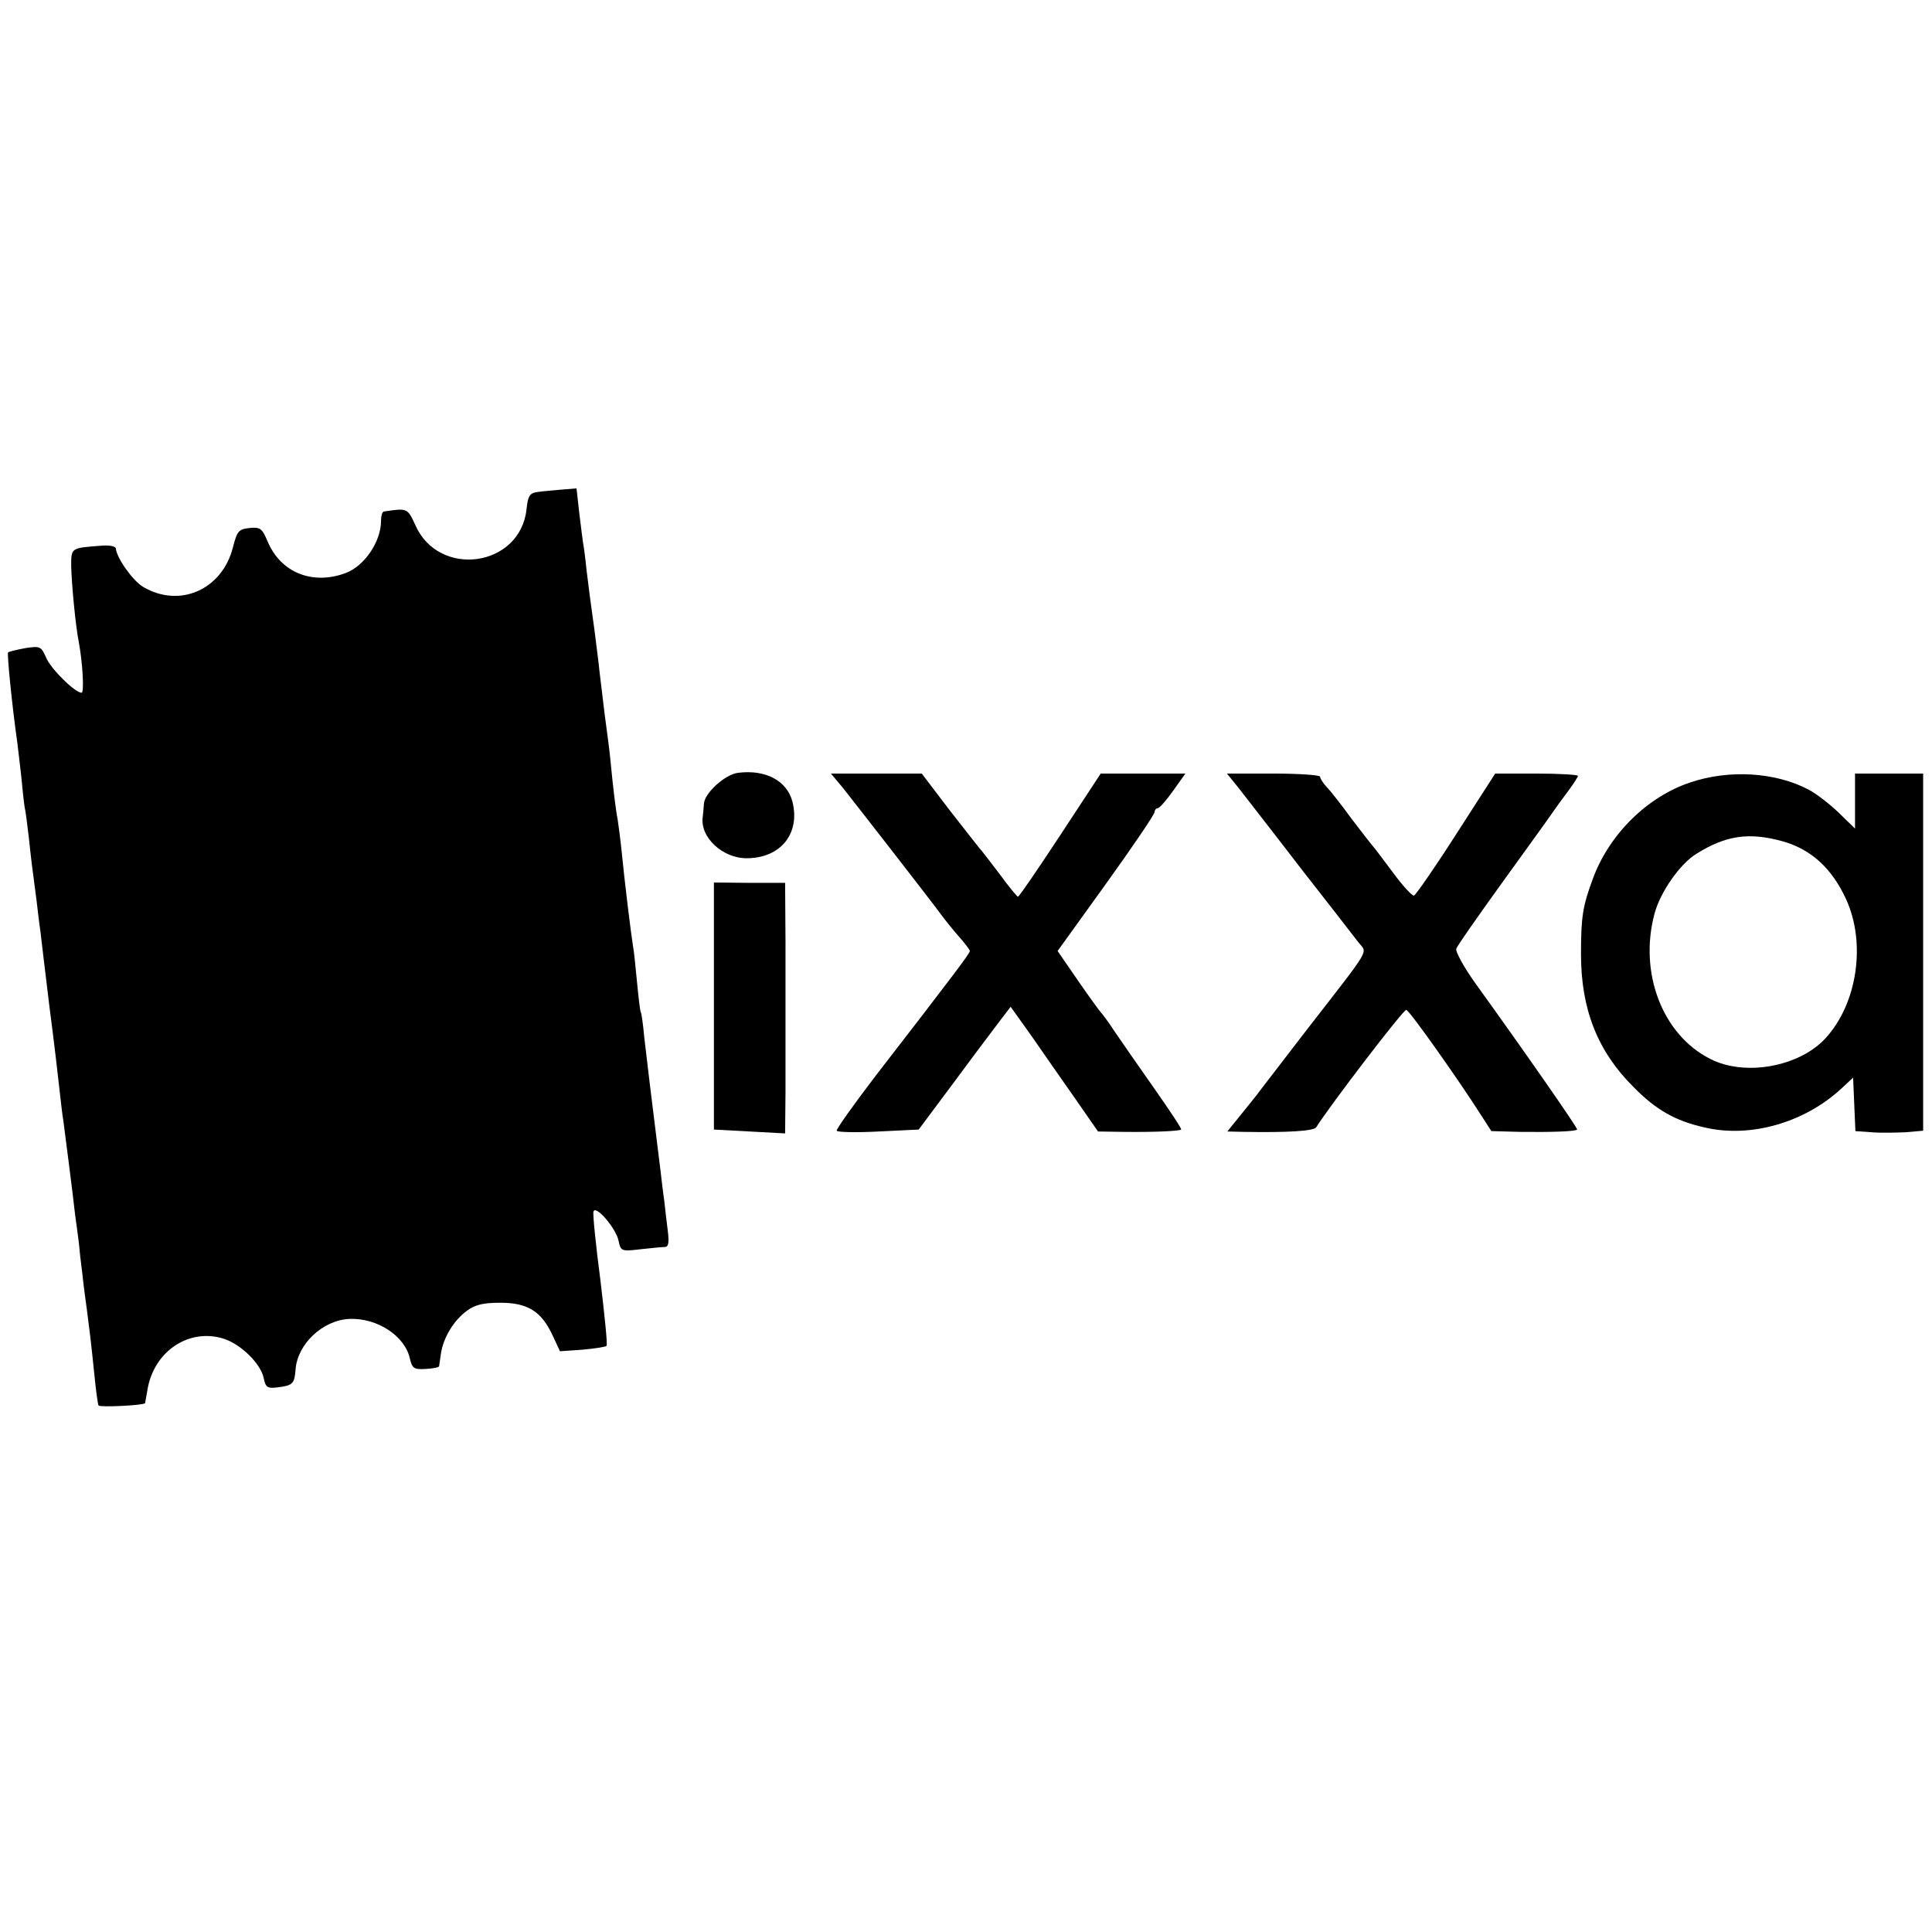 <svg height="502pt" preserveAspectRatio="xMidYMid meet" viewBox="0 0 502 502" width="502pt" xmlns="http://www.w3.org/2000/svg"><g transform="matrix(.1 0 0 -.1 0 502)"><path d="m1399 3742c-23-3-27-9-31-46-17-150-228-179-289-40-20 44-21 44-81 35-5 0-8-12-8-25 0-53-43-117-92-135-86-32-169 1-203 83-14 33-19 37-47 34s-32-8-43-51c-28-109-138-158-233-102-27 16-69 75-71 100-1 6-18 9-39 7-78-6-77-5-77-53 1-45 11-154 20-199 10-54 14-130 7-130-17 0-80 62-92 91-13 29-15 31-54 25-22-4-42-9-45-11-3-4 10-136 24-235 2-14 6-52 10-85 3-33 7-70 9-82 3-12 7-48 11-80 6-57 8-73 20-163 3-25 7-61 10-80 2-19 13-109 24-200 12-91 23-187 26-215 3-27 7-63 10-80 6-47 24-185 30-240 4-27 8-61 10-75 1-14 5-50 9-80 3-30 9-73 12-95 7-54 10-77 19-165 4-41 9-78 11-82 4-5 114 0 121 6 0 0 3 16 6 34 16 101 109 163 200 133 44-15 94-64 102-101 5-25 10-28 35-25 41 5 45 9 48 47 5 66 71 128 140 131 72 3 144-44 157-103 6-25 10-29 41-27 19 1 34 4 35 7 0 3 3 19 5 35 7 41 33 84 67 109 21 16 43 21 87 21 71 0 106-22 135-83l20-43 58 4c32 3 60 7 63 10 3 2-5 79-16 171-12 91-20 171-18 178 6 18 58-43 65-75 6-28 7-29 57-23 28 3 57 6 64 6 9 0 11 12 7 43-3 23-7 58-9 77-3 19-7 55-10 80-23 183-36 293-42 345-3 33-7 62-9 65s-6 39-10 80-8 82-10 90c-5 30-22 168-30 250-3 30-8 66-10 80-5 25-12 82-19 156-2 22-9 75-15 119-5 44-13 105-16 135-4 30-8 66-10 80-10 71-15 110-21 159-3 30-7 61-9 70-1 9-6 44-10 79l-7 63-37-3c-20-2-48-4-62-6z"/><path d="m1918 3012c-34-4-88-53-89-81-1-12-2-27-3-33-8-53 51-108 114-108 88 0 140 64 119 147-14 54-69 84-141 75z"/><path d="m2190 2973c38-48 228-292 255-329 11-15 32-41 47-58s28-34 28-37c0-6-35-53-243-322-59-77-105-142-103-145 2-4 51-5 109-2l104 5 97 130c53 72 107 143 119 159l23 30 55-77c29-42 80-115 113-162l59-85 66-1c80-1 145 2 150 6 2 2-30 50-70 107s-86 123-103 148c-16 25-33 47-36 50s-30 40-59 82l-53 77 126 175c69 96 126 180 126 186 0 5 4 10 8 10 5 0 22 20 40 45l32 45h-110-110l-105-160c-58-88-107-160-110-160-2 0-24 26-47 58-24 31-47 62-53 68-5 6-41 52-80 102l-70 92h-118-118z"/><path d="m3218 2973c16-21 89-114 161-208 73-93 141-181 151-194 23-29 36-7-134-226-63-82-119-155-123-160-4-6-25-32-46-58l-38-47 43-1c113-2 182 2 188 12 36 57 227 307 234 305 9-2 138-185 194-273l27-42 75-2c81-1 143 1 148 6 3 2-134 199-263 378-31 43-54 85-51 92 2 7 56 84 118 170s120 166 128 178 27 38 42 58 28 40 28 43-48 6-107 6h-108l-101-157c-55-86-105-158-110-160-5-1-29 25-54 59-25 33-49 66-55 72-5 6-30 38-55 71-24 33-52 69-62 79-10 11-18 23-18 28 0 4-54 8-121 8h-121z"/><path d="m4392 2987c-111-37-209-133-252-247-28-75-32-102-32-200 0-142 43-252 137-345 57-58 107-87 182-104 119-29 261 11 358 101l30 28 3-70 3-69 42-3c23-2 63-1 88 0l46 4v464 464h-89-88v-72-71l-42 41c-24 23-59 50-78 60-87 46-207 53-308 19zm240-153c74-21 128-70 165-151 52-114 29-270-53-360-68-75-211-101-301-54-124 63-185 224-144 377 15 56 66 129 108 155 78 49 138 57 225 33z"/><path d="m1855 2406v-321l93-5 92-5 1 108v390l-1 153h-92l-93 1z"/></g></svg>